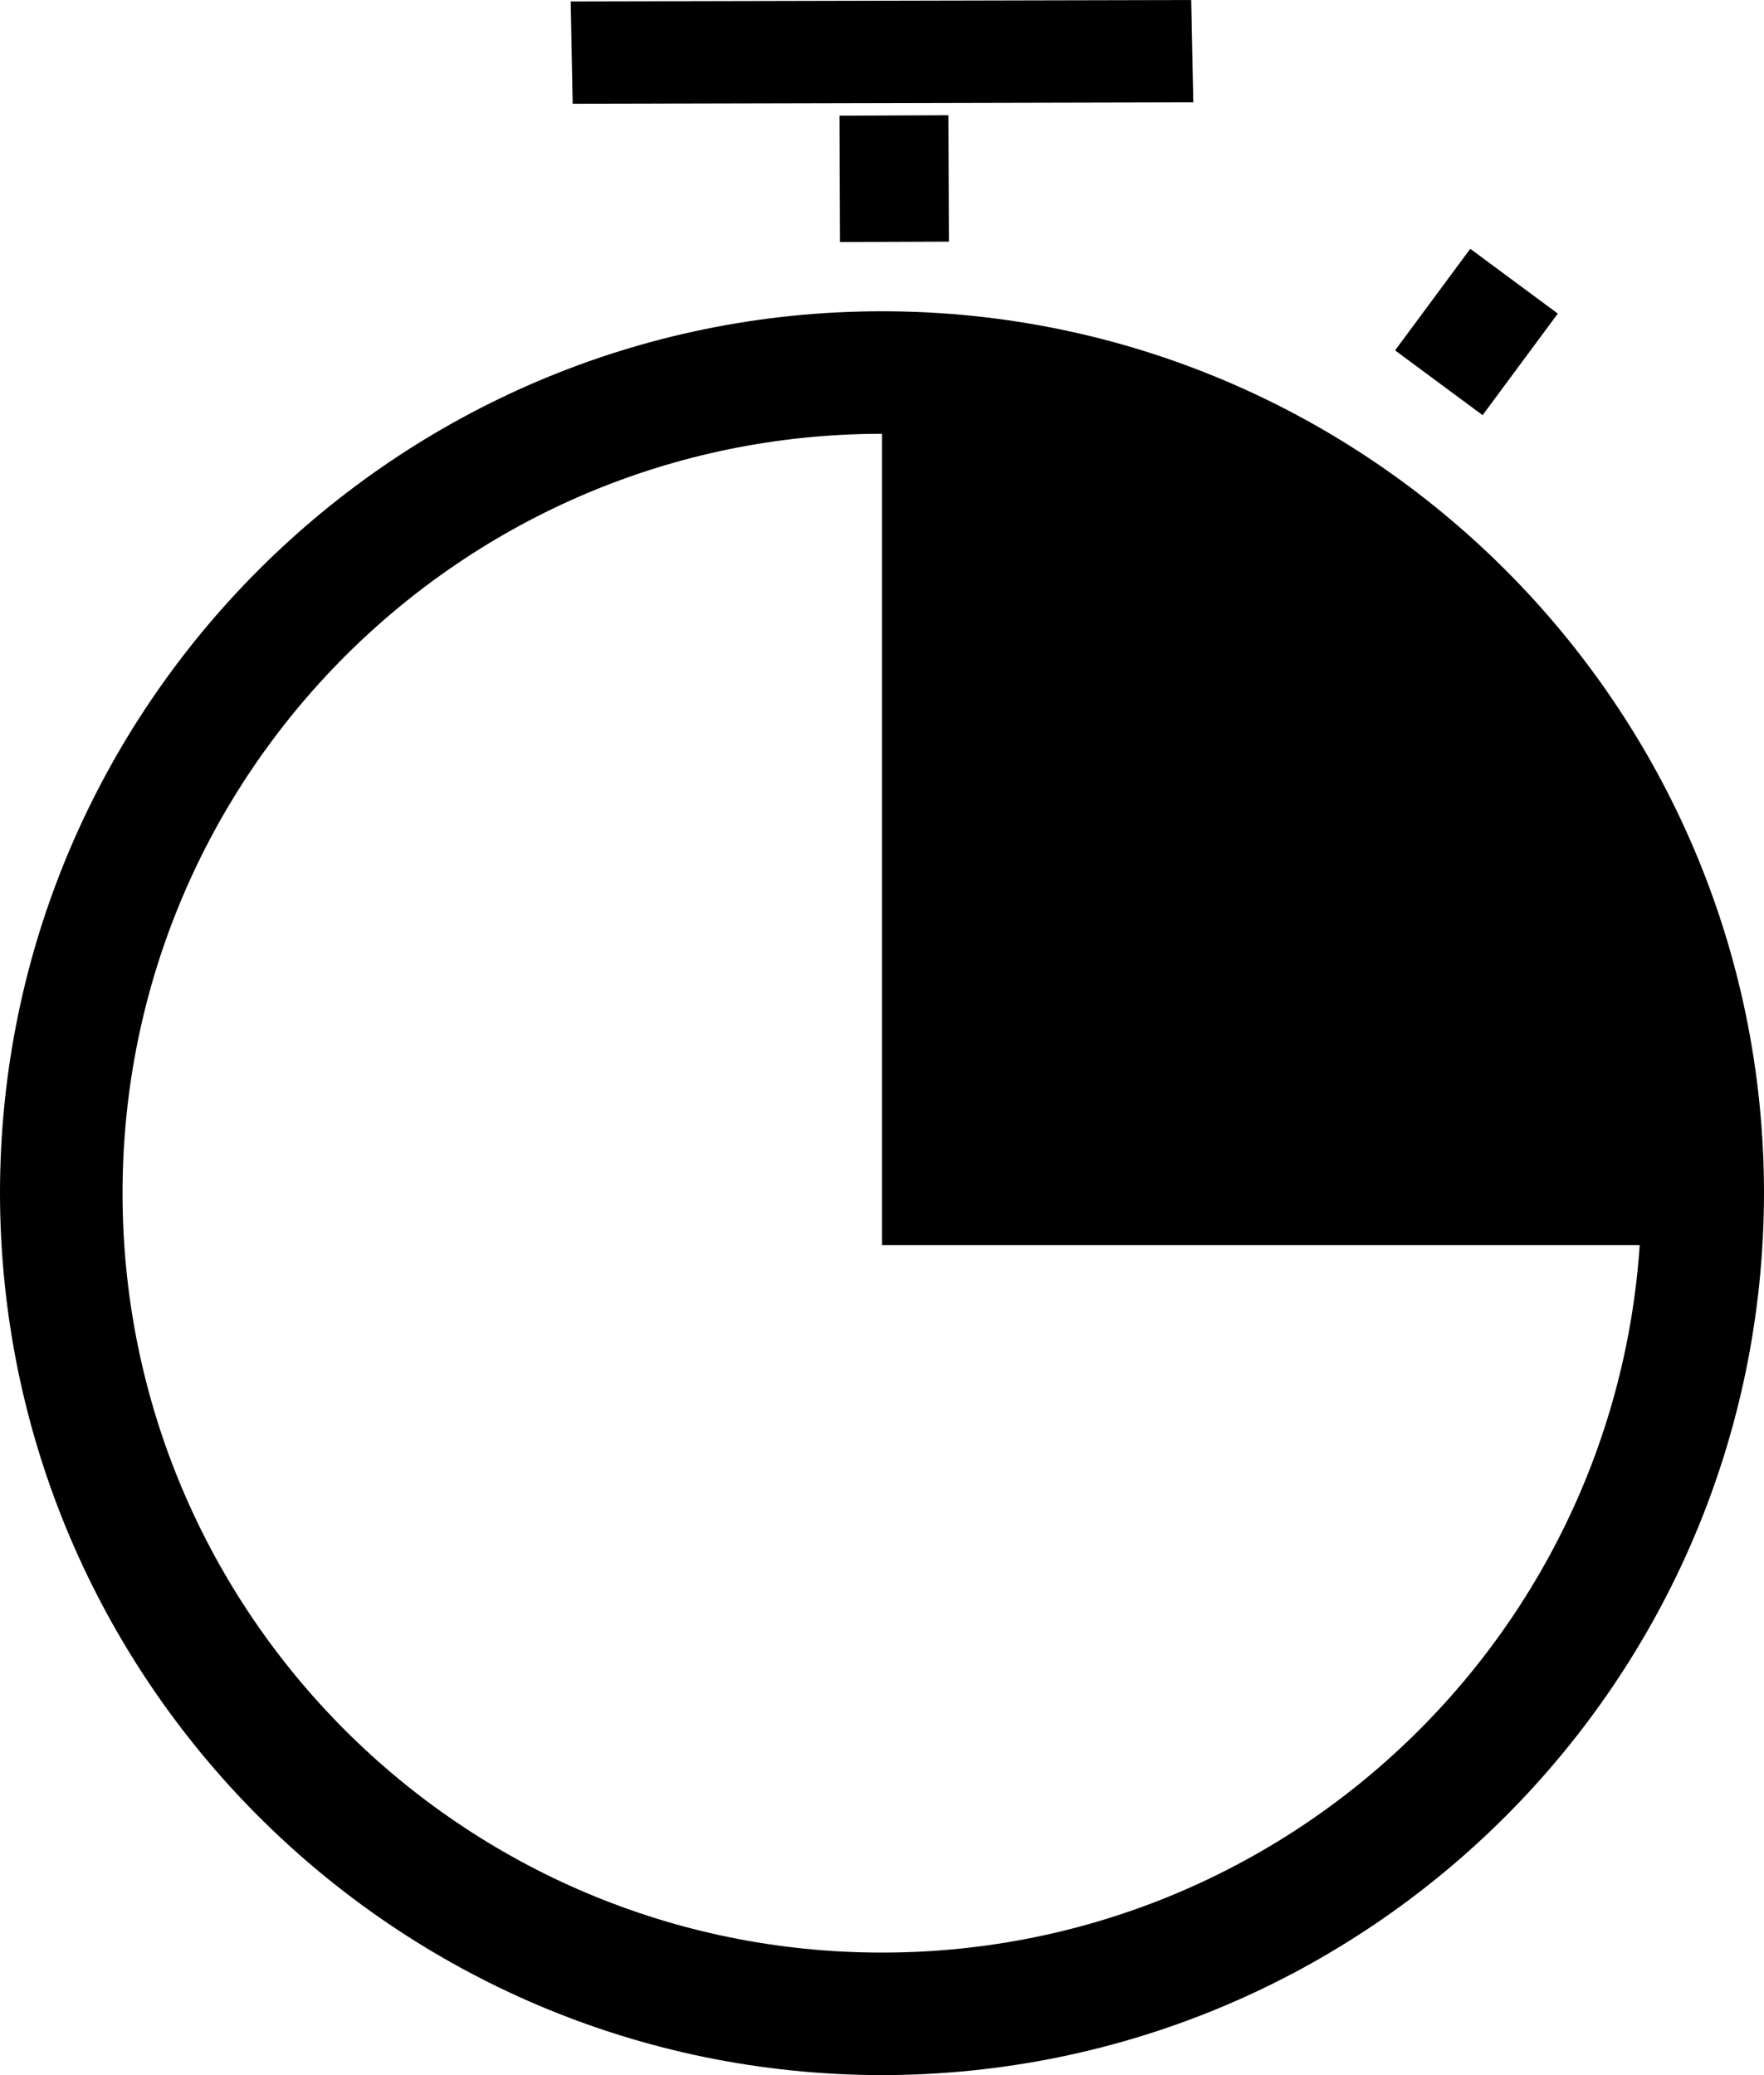 <?xml version="1.0" encoding="UTF-8"?>
<svg width="34px" height="40px" viewBox="0 0 34 40" version="1.1" xmlns="http://www.w3.org/2000/svg" xmlns:xlink="http://www.w3.org/1999/xlink">
    <title>Group 8@2x-08</title>
    <g id="SUBPAGES" stroke="none" stroke-width="1" fill="none" fill-rule="evenodd">
        <g id="ABOUT-US-1920" transform="translate(-1051, -5264)" fill="#000000" fill-rule="nonzero">
            <g id="Group-8@2x-08" transform="translate(1051, 5264)">
                <path d="M17,40 C7.616,39.989 0.011,32.384 0,23 C0,13.627 7.626,6 17,6 C26.374,6 34,13.627 34,23 C33.989,32.384 26.384,39.989 17,40 Z M17,8.362 C8.916,8.362 2.362,14.916 2.362,23 C2.362,31.084 8.916,37.638 17,37.638 C25.084,37.638 31.638,31.084 31.638,23 C31.629,14.919 25.081,8.371 17,8.362 Z" id="Shape"></path>
                <path d="M17,7 L17,24 L32,24 C32,24 30.945,11.363 25.549,9.265 C20.153,7.168 17,7 17,7 Z" id="Path"></path>
                <polygon id="Rectangle" transform="translate(28.457, 6.399) rotate(-53.49) translate(-28.457, -6.399) " points="27.239 5.35 29.675 5.35 29.675 7.449 27.239 7.449"></polygon>
                <rect id="Rectangle" transform="translate(17.236, 3.444) rotate(-0.22) translate(-17.236, -3.444) " x="16.186" y="2.226" width="2.099" height="2.436"></rect>
                <polygon id="Path" points="11 0.027 11.038 2 23 1.972 22.96 0"></polygon>
            </g>
        </g>
    </g>
</svg>